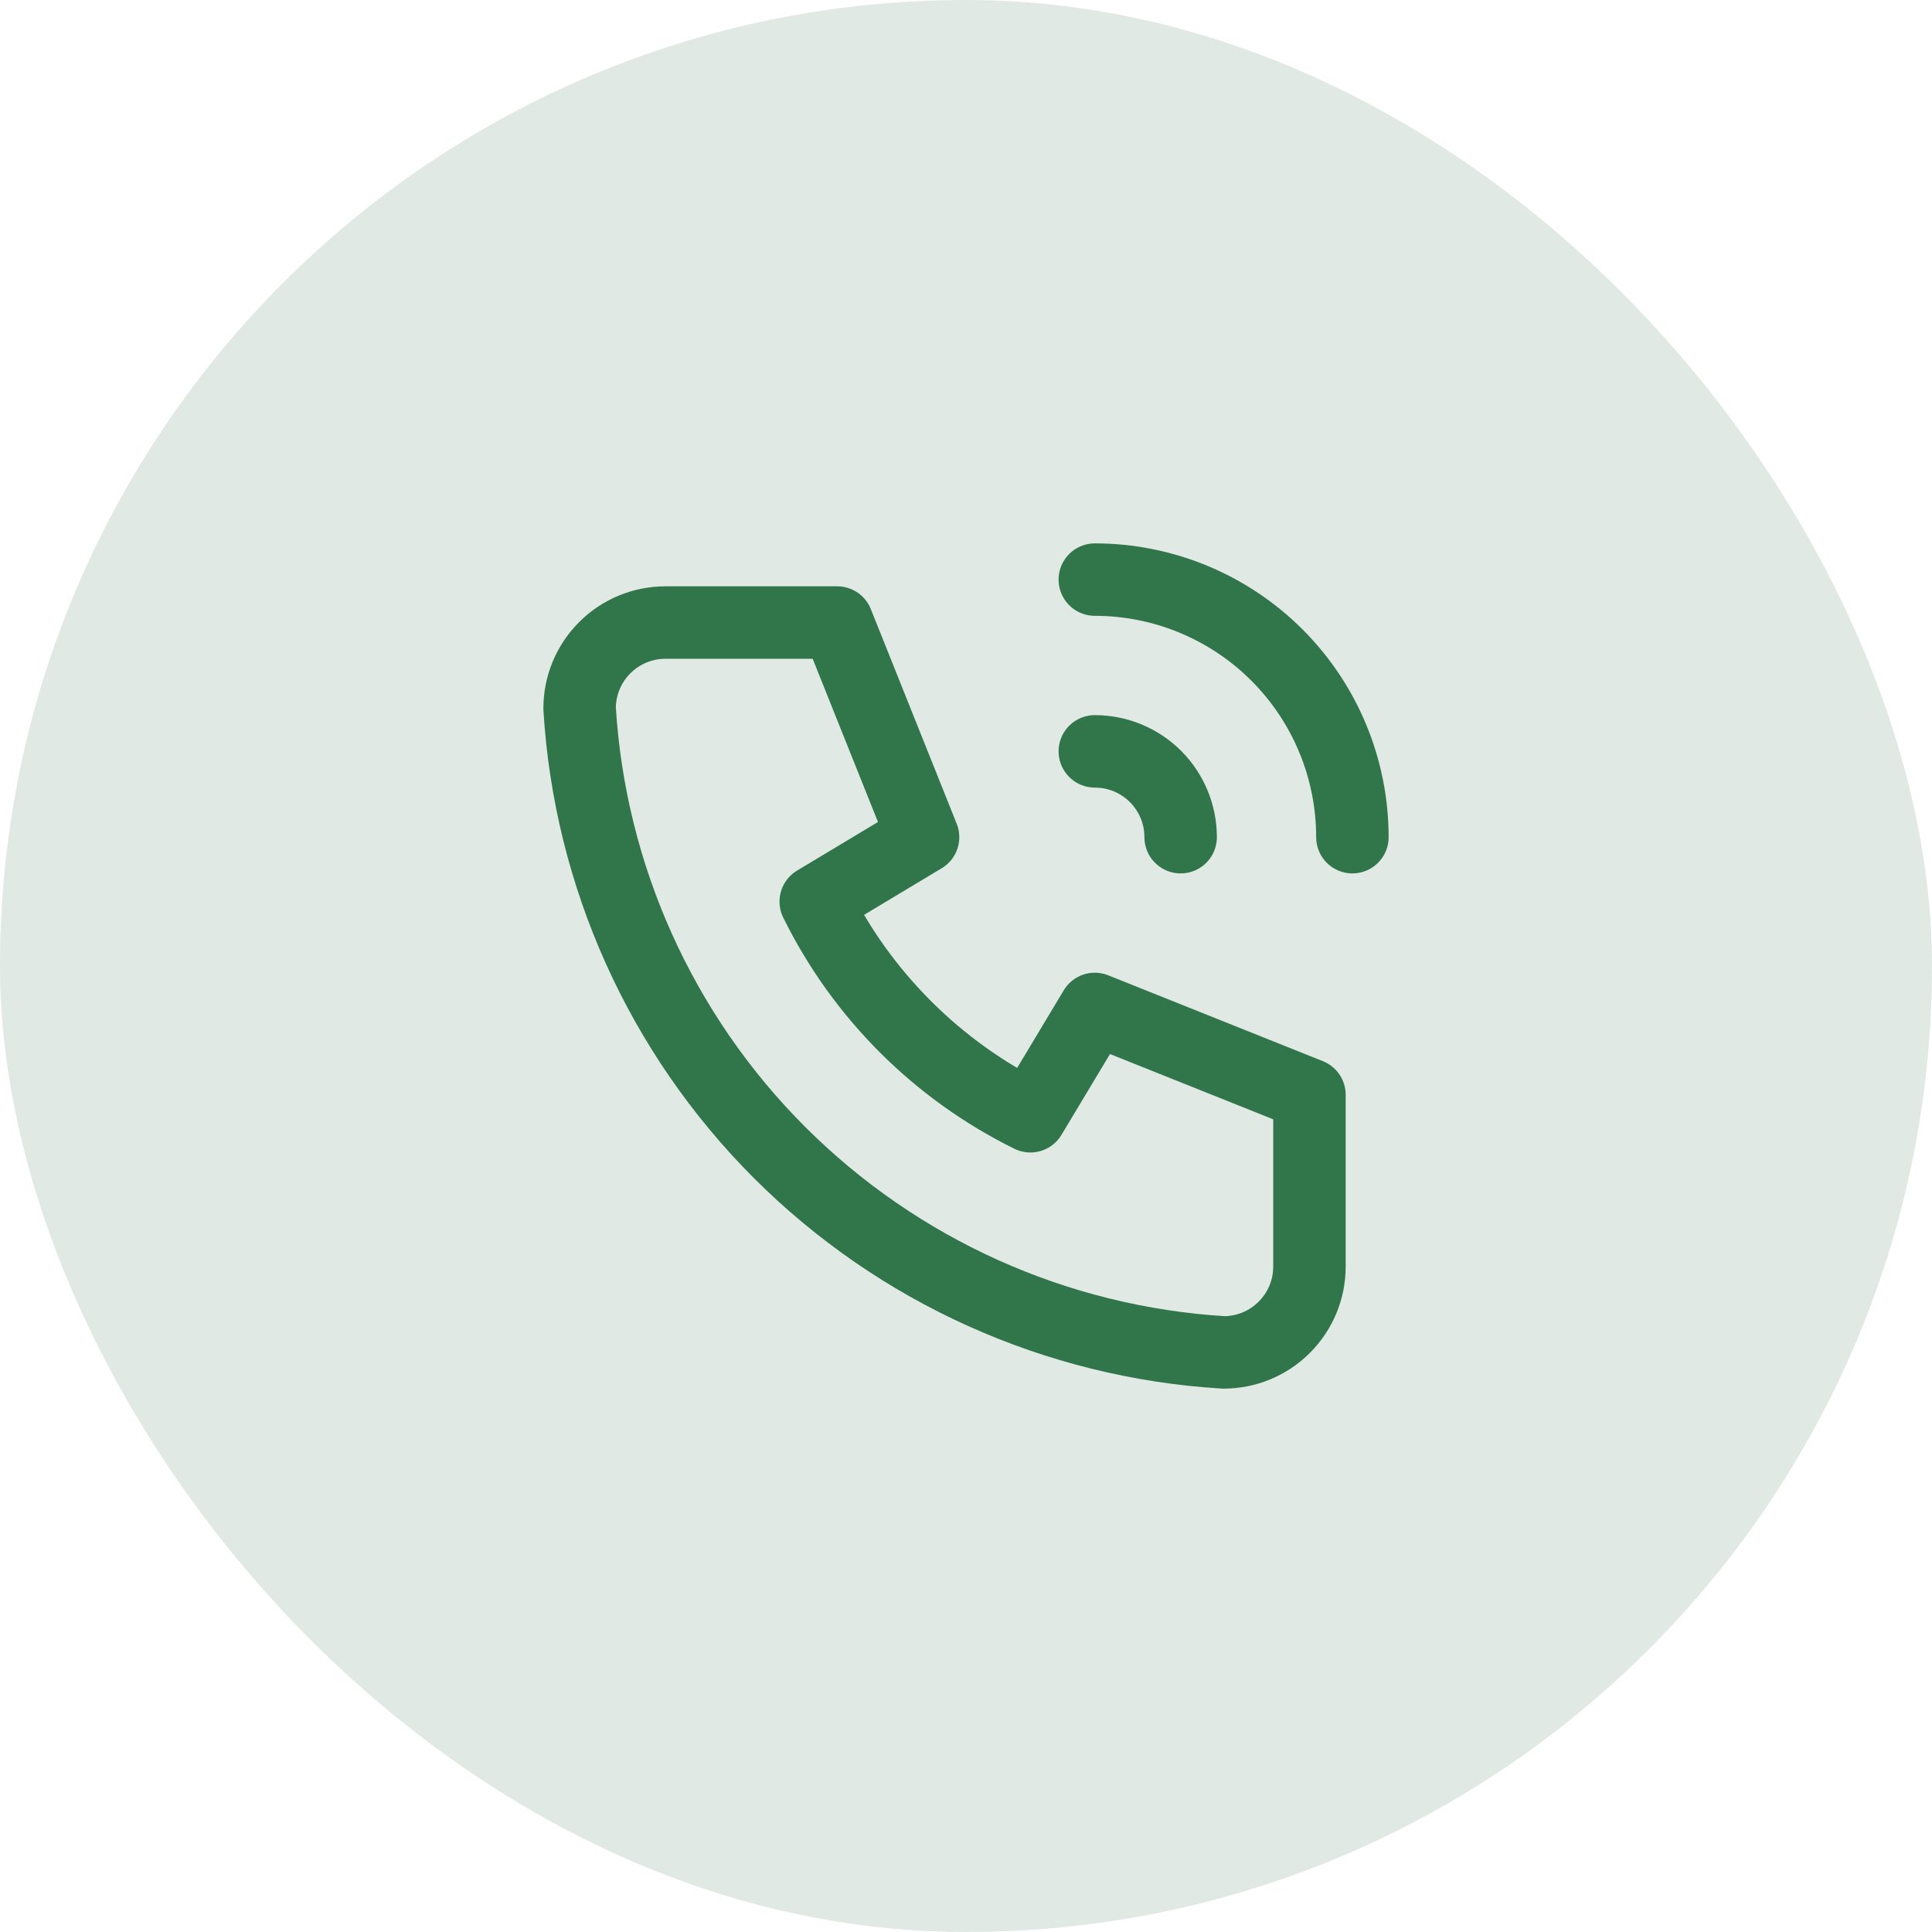 <svg width="40" height="40" viewBox="0 0 40 40" fill="none" xmlns="http://www.w3.org/2000/svg">
<rect width="40" height="40" rx="20" fill="#3B6D4D" fill-opacity="0.15"/>
<path d="M22.667 15.556C23.138 15.556 23.59 15.743 23.924 16.076C24.257 16.41 24.444 16.862 24.444 17.333M22.667 12C24.081 12 25.438 12.562 26.438 13.562C27.438 14.562 28 15.919 28 17.333M13.778 12.889H17.333L19.111 17.333L16.889 18.667C17.841 20.597 19.403 22.159 21.333 23.111L22.667 20.889L27.111 22.667V26.222C27.111 26.694 26.924 27.146 26.59 27.479C26.257 27.813 25.805 28 25.333 28C21.866 27.789 18.596 26.317 16.139 23.861C13.683 21.404 12.211 18.134 12 14.667C12 14.195 12.187 13.743 12.521 13.41C12.854 13.076 13.306 12.889 13.778 12.889Z" stroke="#31754A" stroke-width="1.5" stroke-linecap="round" stroke-linejoin="round"/>
</svg>

